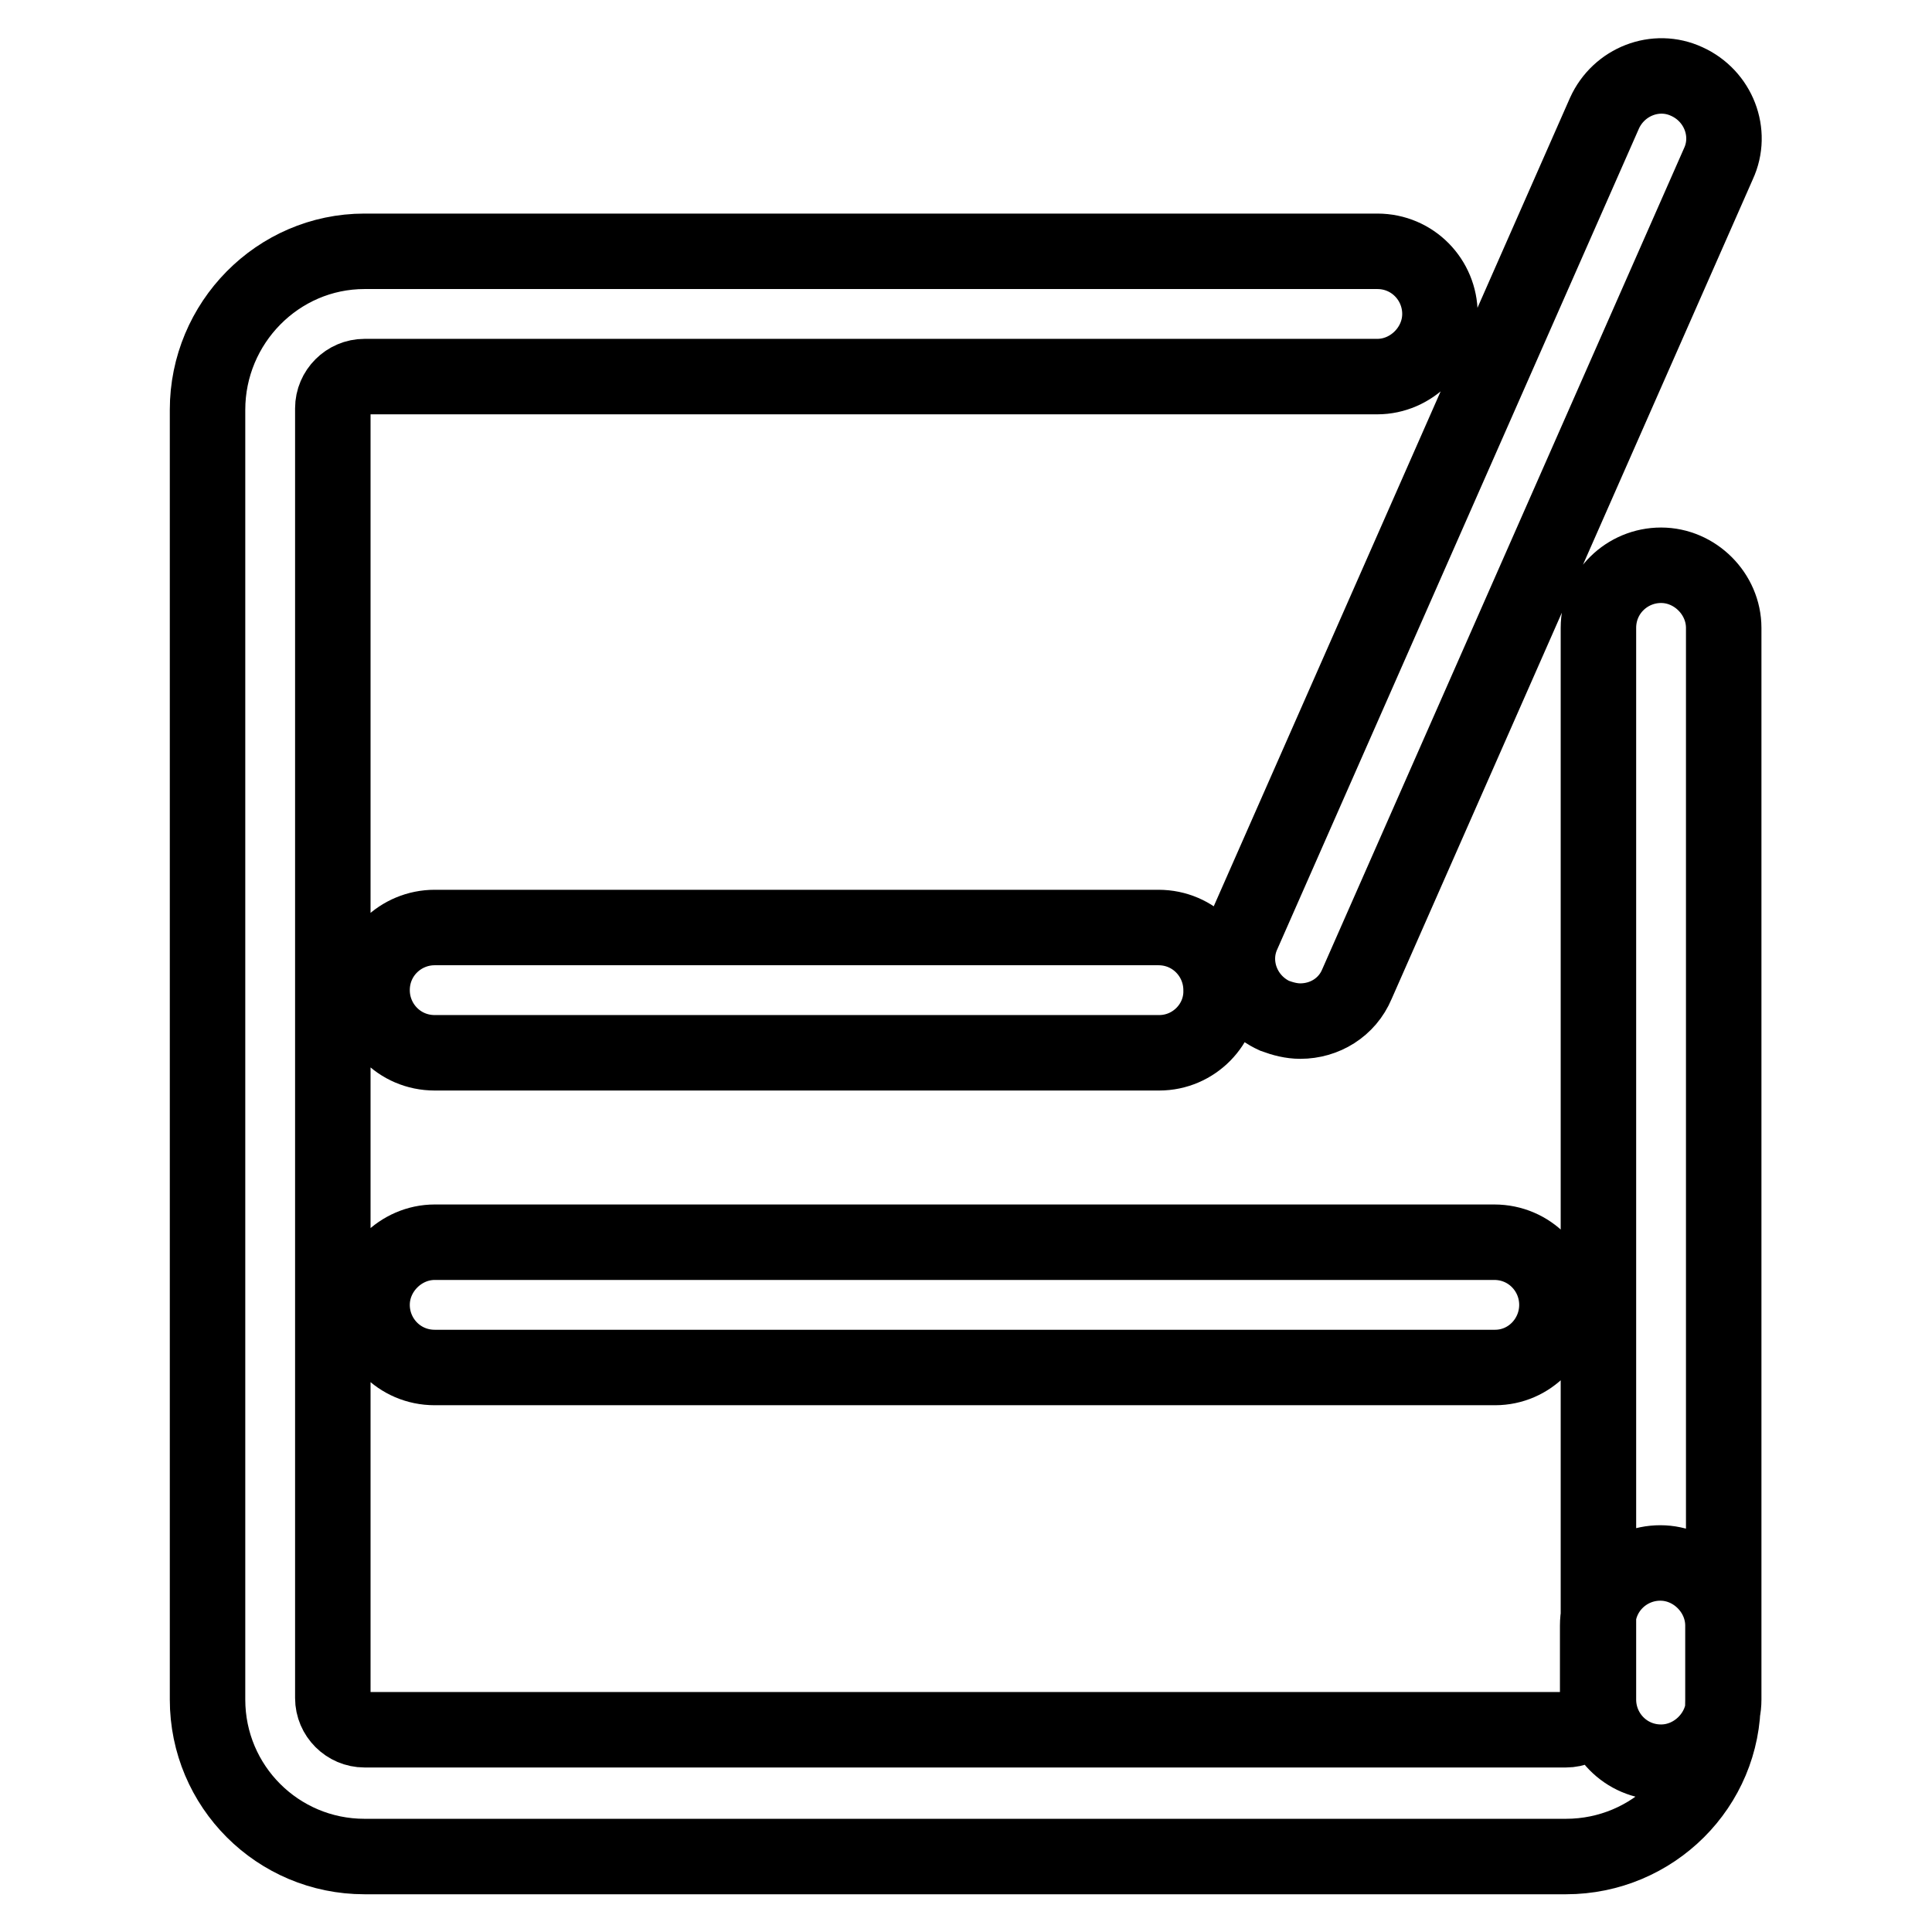 <?xml version="1.0" encoding="utf-8"?>
<!-- Svg Vector Icons : http://www.onlinewebfonts.com/icon -->
<!DOCTYPE svg PUBLIC "-//W3C//DTD SVG 1.1//EN" "http://www.w3.org/Graphics/SVG/1.1/DTD/svg11.dtd">
<svg version="1.1" xmlns="http://www.w3.org/2000/svg" xmlns:xlink="http://www.w3.org/1999/xlink" x="0px" y="0px" viewBox="0 0 256 256" enable-background="new 0 0 256 256" xml:space="preserve">
<g> <path stroke-width="10" fill-opacity="0" stroke="#000000"  d="M153.6,139.5h-96c-4.7,0-8.3-3.8-8.3-8.3c0-4.7,3.8-8.3,8.3-8.3h95.9c4.7,0,8.3,3.8,8.3,8.3 C161.9,135.7,158.2,139.5,153.6,139.5z M172.3,135.3c-1.2,0-2.3-0.3-3.4-0.7c-4.2-1.9-6.1-6.8-4.2-10.9L212.6,15 c1.9-4.2,6.8-6.1,10.9-4.2c4.2,1.9,6.1,6.8,4.2,10.9l-47.9,108.7C178.5,133.5,175.5,135.3,172.3,135.3z M198.1,181.2H57.6 c-4.7,0-8.3-3.8-8.3-8.3s3.8-8.3,8.3-8.3h140.4c4.7,0,8.3,3.8,8.3,8.3S202.7,181.2,198.1,181.2z M207.5,246H48.3 c-11.5,0-20.8-9.3-20.8-20.8V54.3c0-11.5,9.3-21,20.8-21h134.2c4.7,0,8.3,3.8,8.3,8.3c0,4.5-3.8,8.3-8.3,8.3H48.3 c-2.3,0-4.2,1.9-4.2,4.2V225c0,2.3,1.9,4.2,4.2,4.2h159.2c2.3,0,4.2-1.9,4.2-4.2v-9.6c0-4.7,3.8-8.3,8.3-8.3c4.5,0,8.3,3.8,8.3,8.3 v9.8C228.4,236.7,219,246,207.5,246z M220.1,233.5c-4.7,0-8.3-3.8-8.3-8.3v-142c0-4.7,3.8-8.3,8.3-8.3c4.5,0,8.3,3.8,8.3,8.3v142 C228.4,229.7,224.6,233.5,220.1,233.5z"/></g>
</svg>